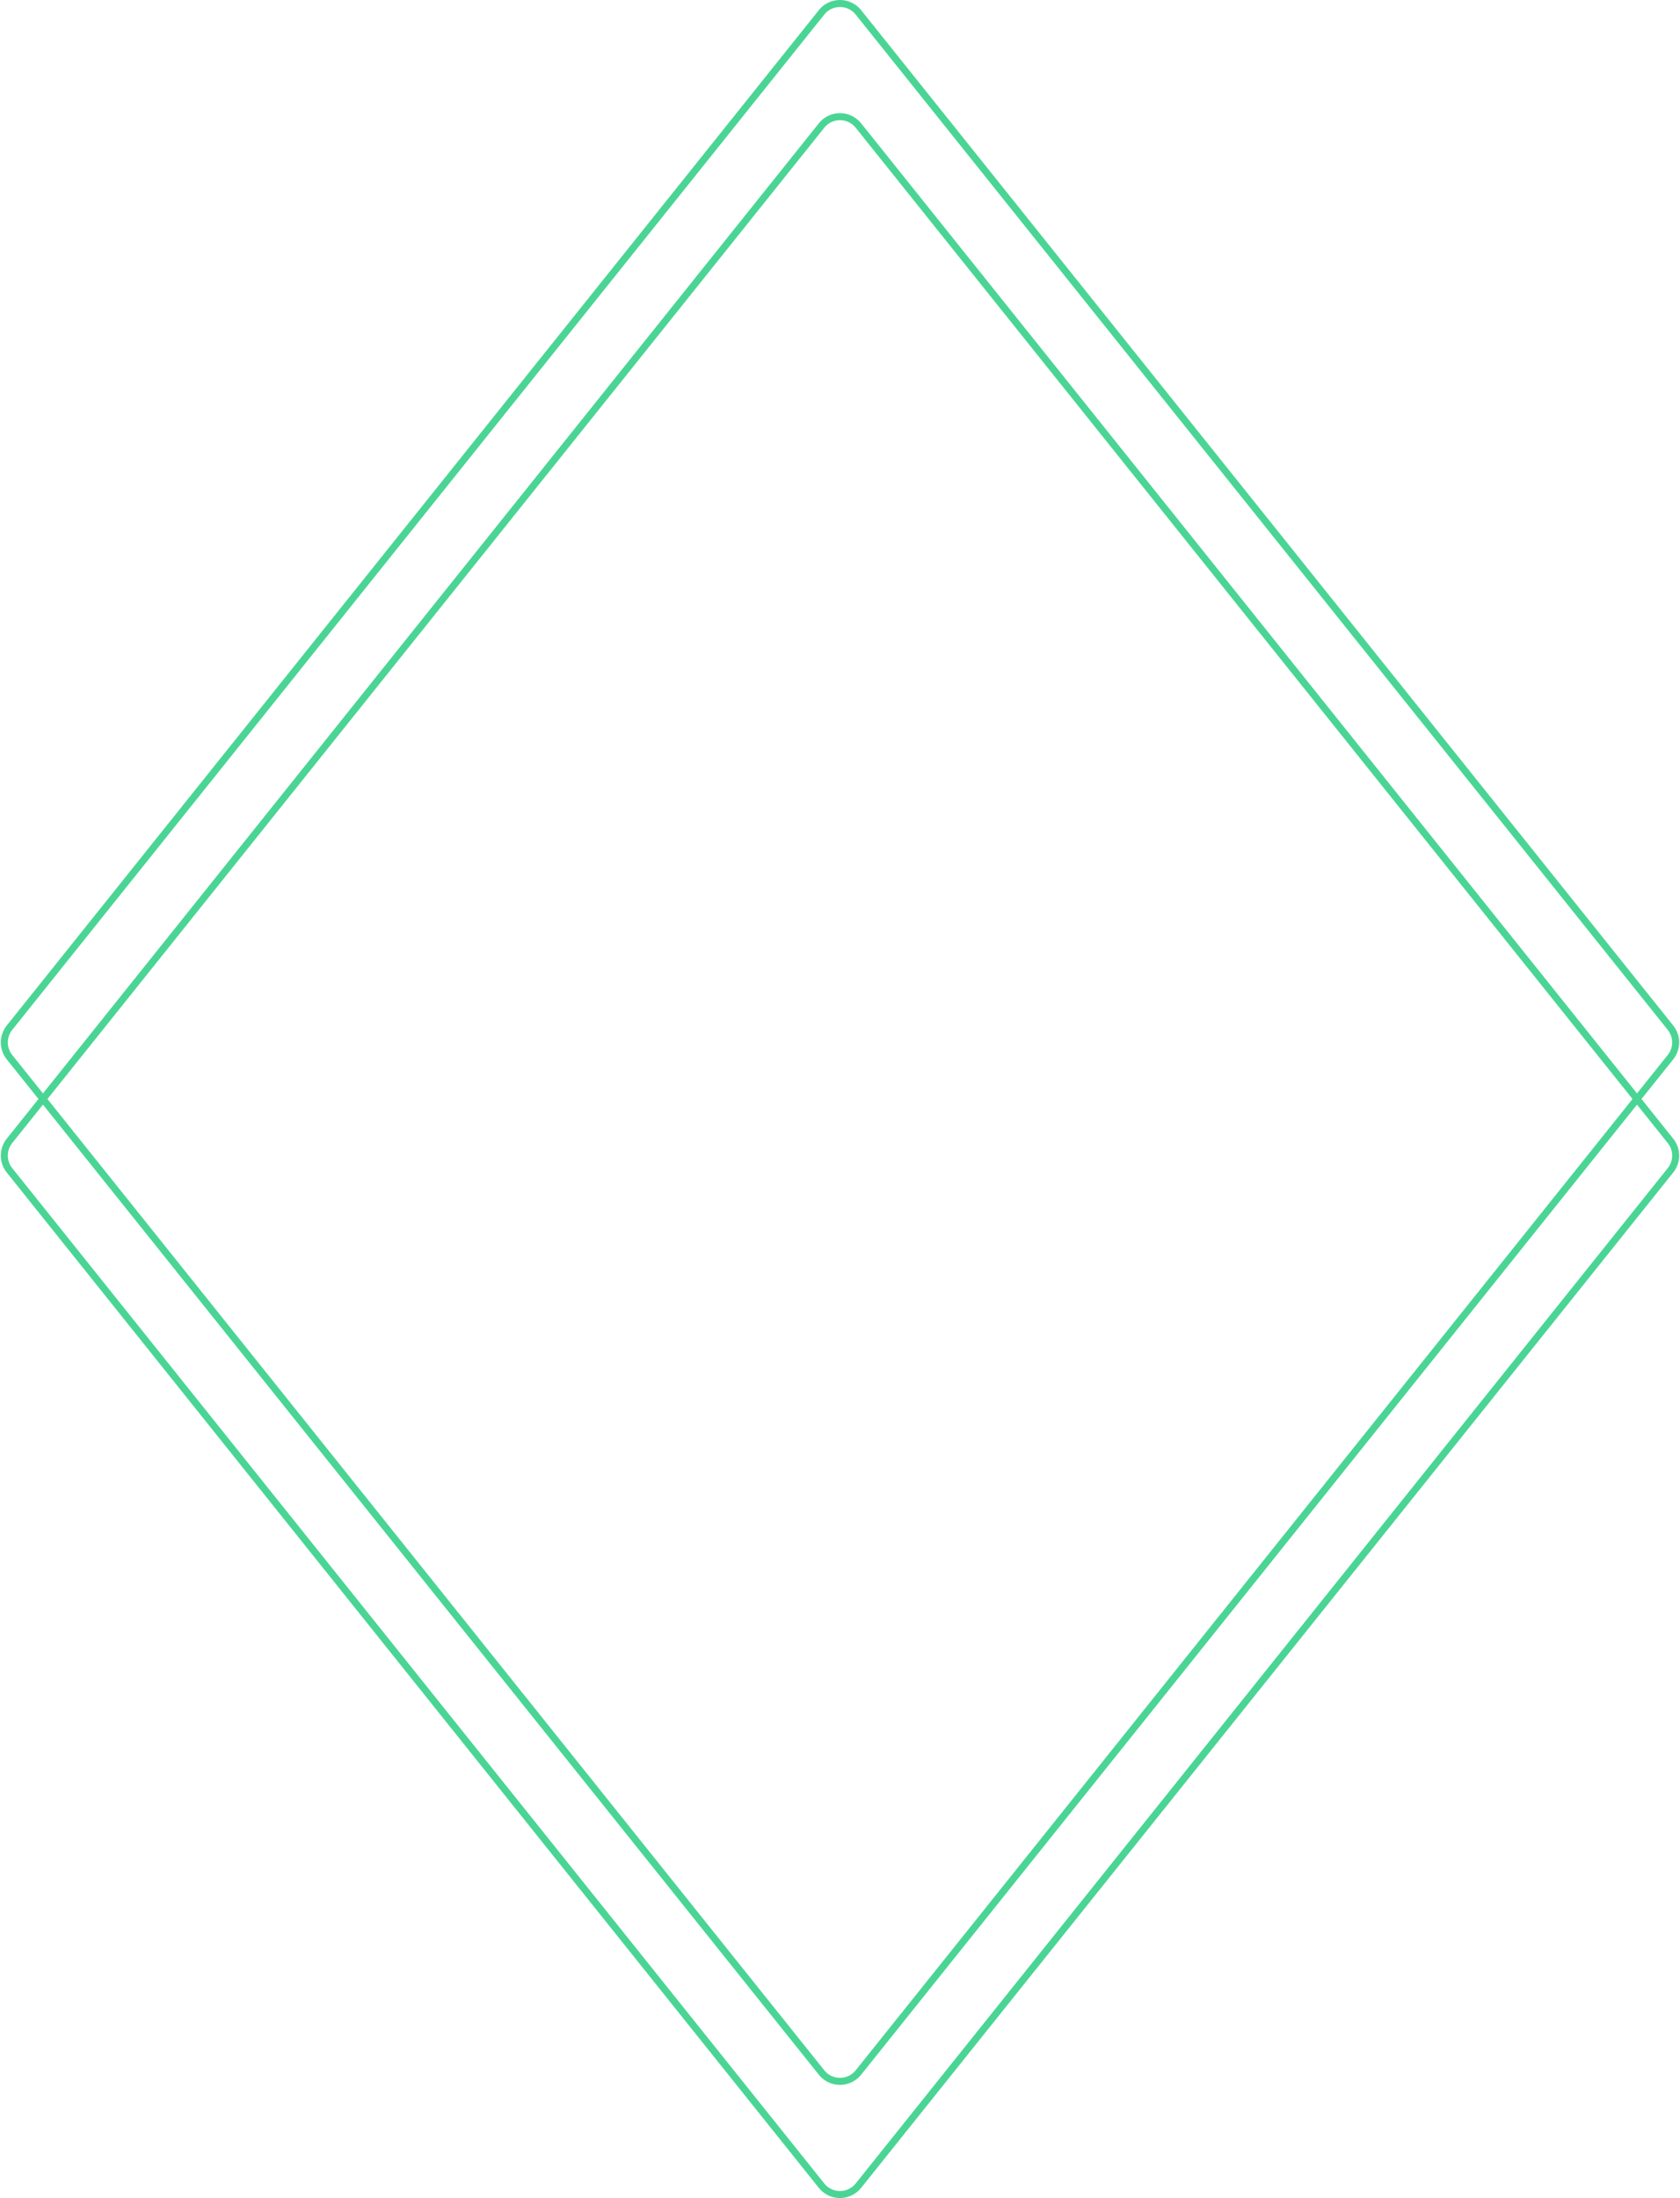 <svg xmlns="http://www.w3.org/2000/svg" width="480.12" height="628.01"><g data-name="Group 786" fill="none" stroke="#4ad594" stroke-width="2"><path data-name="Path 3707" d="M477.39 325.949 245.333 35.88a6.756 6.756 0 0 0-9.489-1.068 6.857 6.857 0 0 0-1.065 1.068L2.721 325.949a6.755 6.755 0 0 0 0 8.441l232.058 290.072a6.75 6.75 0 0 0 9.486 1.068 6.84 6.84 0 0 0 1.068-1.068L477.39 334.39a6.732 6.732 0 0 0 0-8.441Z"/><path data-name="Path 3707" d="M477.39 293.615 245.333 3.546a6.756 6.756 0 0 0-9.489-1.068 6.857 6.857 0 0 0-1.065 1.068L2.721 293.615a6.755 6.755 0 0 0 0 8.441l232.058 290.072a6.75 6.75 0 0 0 9.486 1.068 6.84 6.84 0 0 0 1.068-1.068L477.39 302.056a6.732 6.732 0 0 0 0-8.441Z"/></g></svg>